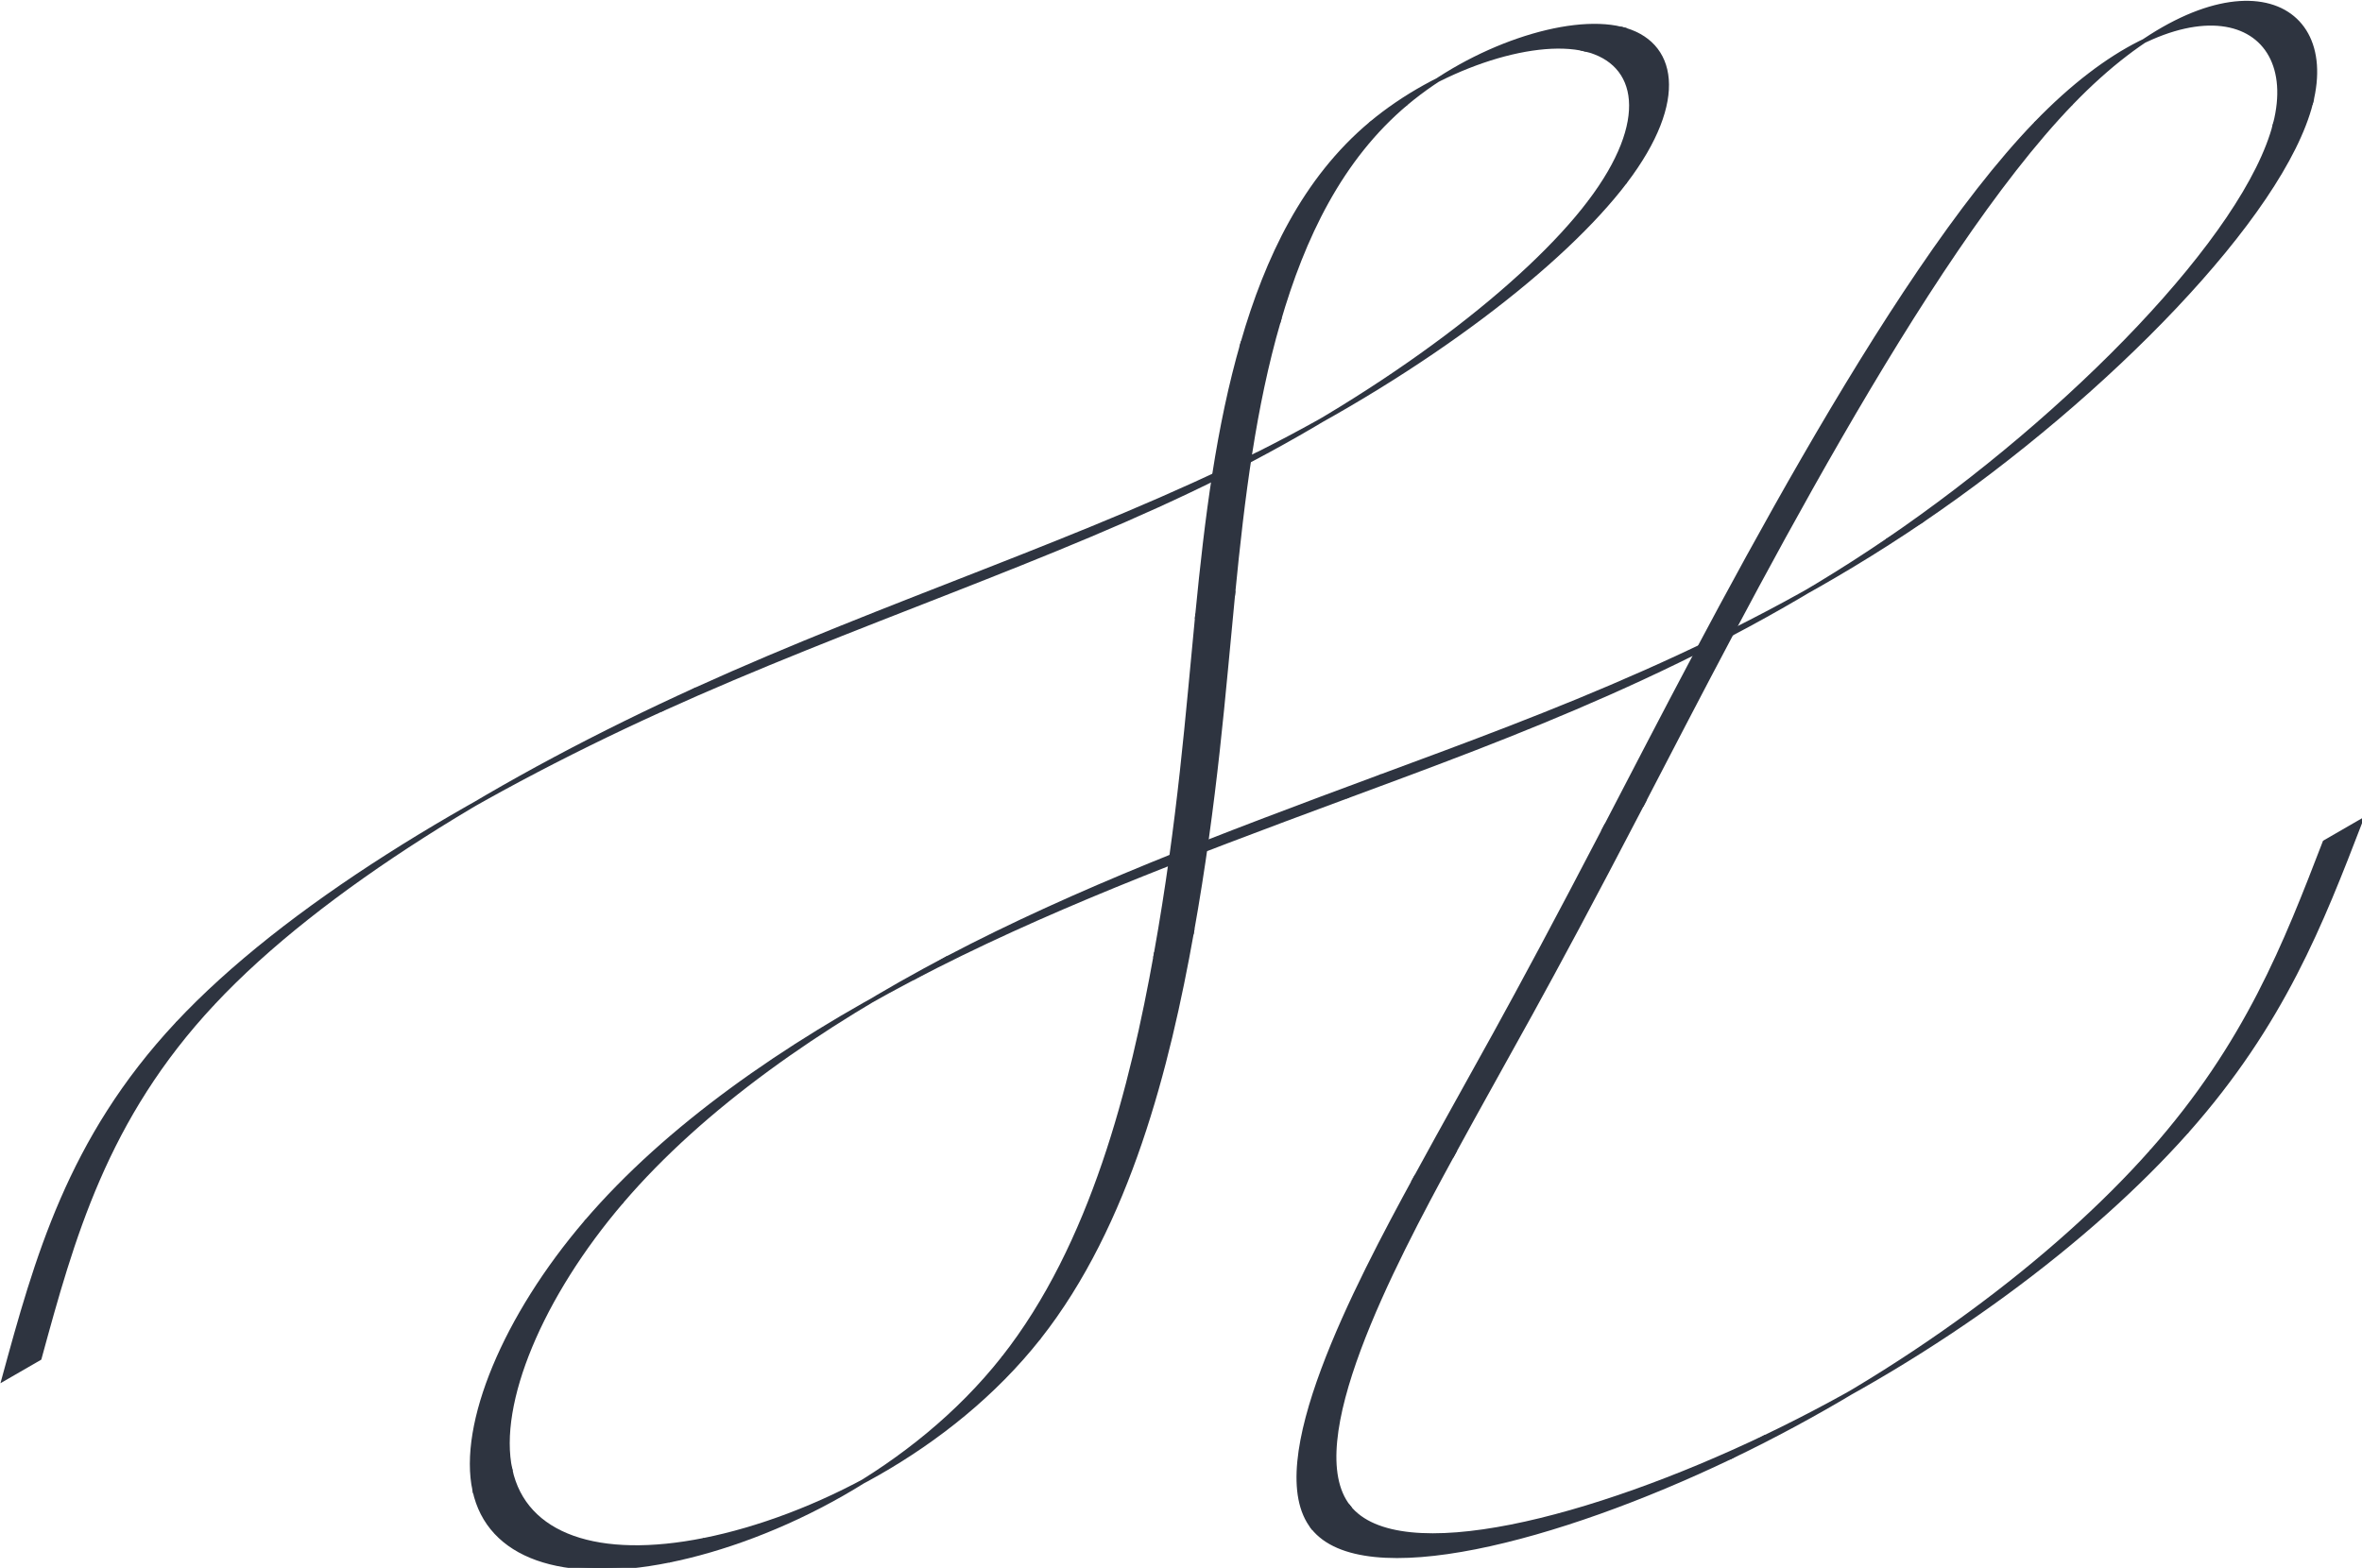 <?xml version="1.0" encoding="UTF-8" standalone="no"?>
<svg
   xmlns:dc="http://purl.org/dc/elements/1.1/"
   xmlns:cc="http://creativecommons.org/ns#"
   xmlns:rdf="http://www.w3.org/1999/02/22-rdf-syntax-ns#"
   xmlns:svg="http://www.w3.org/2000/svg"
   xmlns="http://www.w3.org/2000/svg"
   xmlns:sodipodi="http://sodipodi.sourceforge.net/DTD/sodipodi-0.dtd"
   xmlns:inkscape="http://www.inkscape.org/namespaces/inkscape"
   version="1.1"
   id="svg52"
   sodipodi:docname="calligraphie.svg"
   inkscape:version="1.0.2 (e86c870879, 2021-01-15)"
   width="217.91"
   height="144.681">
  <defs
     id="defs56" />
  <sodipodi:namedview
     pagecolor="#ffffff"
     bordercolor="#666666"
     borderopacity="1"
     objecttolerance="10"
     gridtolerance="10"
     guidetolerance="10"
     inkscape:pageopacity="0"
     inkscape:pageshadow="2"
     inkscape:window-width="1676"
     inkscape:window-height="1016"
     id="namedview54"
     showgrid="false"
     inkscape:zoom="1.7300546"
     inkscape:cx="31.275498"
     inkscape:cy="144.32697"
     inkscape:window-x="0"
     inkscape:window-y="30"
     inkscape:window-maximized="0"
     inkscape:current-layer="svg52"
     fit-margin-top="0"
     fit-margin-left="0"
     fit-margin-right="0"
     fit-margin-bottom="0" />
  <g
     fill="#2e3440"
     stroke="#2e3440"
     id="g50"
     transform="matrix(0.381,0,0,0.381,-47.243,-87.03)">
    <path
       d="m 653.567,502.4 -8.66,5 c 23.167,-26.129 32.583,-50.564 42,-75 l 8.66,-5 c -9.417,24.436 -18.833,48.871 -42,75 z"
       id="path2" />
    <path
       d="m 551.567,576.4 -8.66,5 c 41.917,-20.05 78.833,-47.871 102,-74 l 8.66,-5 c -23.167,26.129 -60.083,53.95 -102,74 z"
       id="path4" />
    <path
       d="m 450.567,593.4 -8.66,5 c 12.165,15.329 59.083,3.05 101,-17 l 8.66,-5 c -41.917,20.05 -88.835,32.329 -101,17 z"
       id="path6" />
    <path
       d="m 475.567,508.4 -8.66,5 c -14.578,26.733 -37.165,69.671 -25,85 l 8.66,-5 c -12.165,-15.329 10.422,-58.267 25,-85 z"
       id="path8" />
    <path
       d="m 521.567,423.4 -8.66,5 c -24.854,47.737 -31.422,58.267 -46,85 l 8.66,-5 c 14.578,-26.733 21.146,-37.263 46,-85 z"
       id="path10" />
    <path
       d="m 625.567,253.4 -8.66,5 c -36.005,37.318 -79.146,122.263 -104,170 l 8.66,-5 c 24.854,-47.737 67.995,-132.682 104,-170 z"
       id="path12" />
    <path
       d="m 683.567,253.4 -8.66,5 c 6.875,-27.008 -21.995,-37.318 -58,0 l 8.66,-5 c 36.005,-37.318 64.875,-27.008 58,0 z"
       id="path14" />
    <path
       d="m 589.567,354.4 -8.66,5 c 44.505,-30.285 87.125,-73.992 94,-101 l 8.66,-5 c -6.875,27.008 -49.495,70.715 -94,101 z"
       id="path16" />
    <path
       d="m 458.567,416.4 -8.66,5 c 40.105,-14.851 86.495,-31.715 131,-62 l 8.66,-5 c -44.505,30.285 -90.895,47.149 -131,62 z"
       id="path18" />
    <path
       d="m 353.567,460.4 -8.66,5 c 31.074,-16.311 64.895,-29.149 105,-44 l 8.66,-5 c -40.105,14.851 -73.926,27.689 -105,44 z"
       id="path20" />
    <path
       d="m 274.567,519.4 -8.66,5 c 19.599,-22.906 47.926,-42.689 79,-59 l 8.66,-5 c -31.074,16.311 -59.401,36.094 -79,59 z"
       id="path22" />
    <path
       d="m 247.567,584.4 -8.66,5 c -3.468,-16.064 7.401,-42.094 27,-65 l 8.66,-5 c -19.599,22.906 -30.468,48.936 -27,65 z"
       id="path24" />
    <path
       d="m 294.567,601.4 -8.66,5 c -25.726,5.163 -43.532,-0.936 -47,-17 l 8.66,-5 c 3.468,16.064 21.274,22.163 47,17 z"
       id="path26" />
    <path
       d="m 375.567,552.4 -8.66,5 c -21.629,27.413 -55.274,43.837 -81,49 l 8.66,-5 c 25.726,-5.163 59.371,-21.587 81,-49 z"
       id="path28" />
    <path
       d="m 412.567,454.4 -8.66,5 c -5.76,32.185 -15.371,70.587 -37,98 l 8.66,-5 c 21.629,-27.413 31.24,-65.815 37,-98 z"
       id="path30" />
    <path
       d="m 422.567,372.4 -8.66,5 c -2.332,23.846 -4.24,49.815 -10,82 l 8.66,-5 c 5.76,-32.185 7.668,-58.154 10,-82 z"
       id="path32" />
    <path
       d="m 433.567,306.4 -8.66,5 c -5.912,20.431 -8.668,42.154 -11,66 l 8.66,-5 c 2.332,-23.846 5.088,-45.569 11,-66 z"
       id="path34" />
    <path
       d="m 464.567,253.4 -8.66,5 c -16.021,13.429 -25.088,32.569 -31,53 l 8.66,-5 c 5.912,-20.431 14.979,-39.571 31,-53 z"
       id="path36" />
    <path
       d="m 516.567,235.4 -8.66,5 c -13.003,-3.148 -35.979,4.571 -52,18 l 8.66,-5 c 16.021,-13.429 38.997,-21.148 52,-18 z"
       id="path38" />
    <path
       d="m 517.567,272.4 -8.66,5 c 15.034,-19.836 12.003,-33.852 -1,-37 l 8.66,-5 c 13.003,3.148 16.034,17.164 1,37 z"
       id="path40" />
    <path
       d="m 428.567,338.4 -8.66,5 c 40.867,-20.508 73.966,-46.164 89,-66 l 8.66,-5 c -15.034,19.836 -48.133,45.492 -89,66 z"
       id="path42" />
    <path
       d="m 292.567,395.4 -8.66,5 c 46.497,-21.132 95.133,-36.492 136,-57 l 8.66,-5 c -40.867,20.508 -89.503,35.868 -136,57 z"
       id="path44" />
    <path
       d="m 175.567,471.4 -8.66,5 c 26.144,-27.962 70.503,-54.868 117,-76 l 8.66,-5 c -46.497,21.132 -90.856,48.038 -117,76 z"
       id="path46" />
    <path
       d="m 133.567,557.4 -8.66,5 c 7.928,-29.019 15.856,-58.038 42,-86 l 8.66,-5 c -26.144,27.962 -34.072,56.981 -42,86 z"
       id="path48" />
  </g>
</svg>
